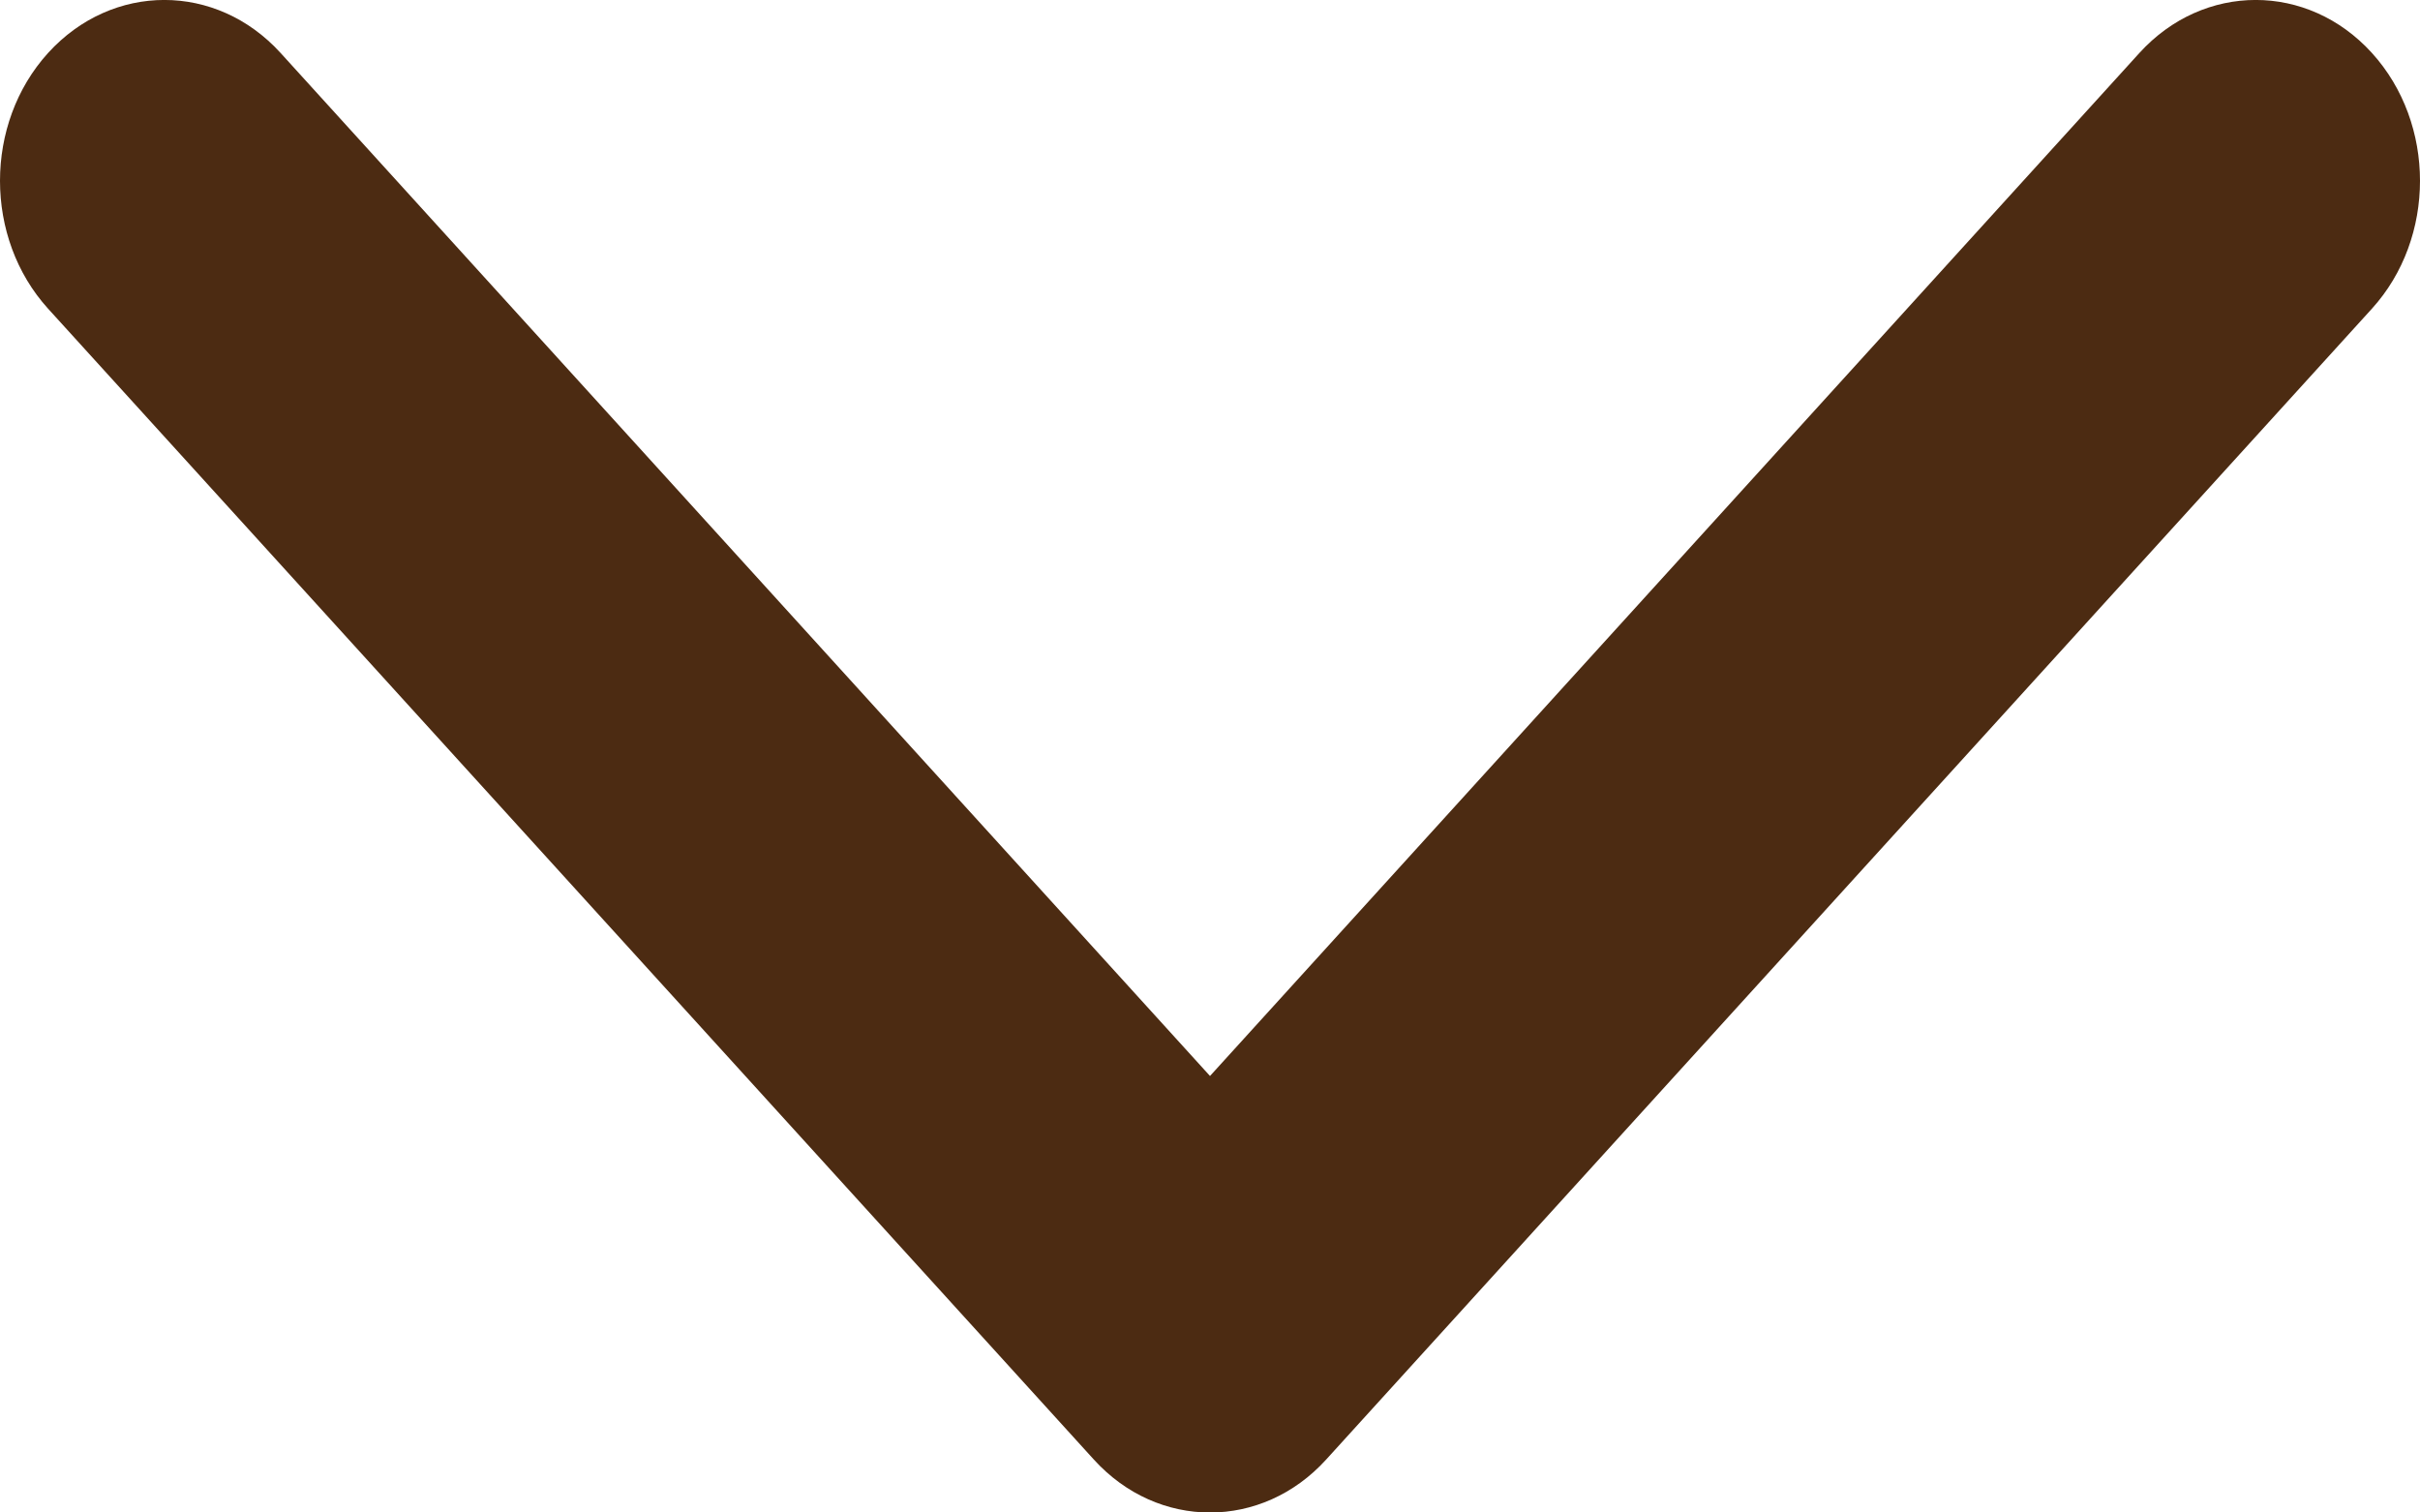 <svg width="16" height="10" viewBox="0 0 16 10" fill="none" xmlns="http://www.w3.org/2000/svg">
<g clip-path="url(#clip0_4753_487)">
<path d="M7.232 9.65C7.656 10.117 8.344 10.117 8.768 9.65L15.682 2.041C16.106 1.574 16.106 0.817 15.682 0.35C15.258 -0.117 14.57 -0.117 14.145 0.35L8 7.114L1.855 0.35C1.43 -0.117 0.743 -0.117 0.318 0.35C-0.106 0.817 -0.106 1.574 0.318 2.041L7.232 9.65Z" fill="#4C2B12"/>
</g>
<defs>
<clipPath id="clip0_4753_487">
<rect width="16" height="10" fill="white"/>
</clipPath>
</defs>
</svg>

